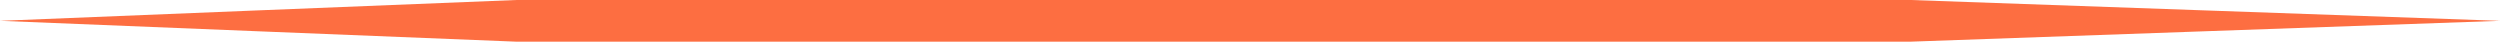 <?xml version="1.0" encoding="UTF-8"?> <svg xmlns="http://www.w3.org/2000/svg" width="240" height="4" viewBox="0 0 240 4" fill="none"> <path fill-rule="evenodd" clip-rule="evenodd" d="M-1.74845e-07 2C-1.74845e-07 2 49.324 2.56362e-06 49.566 2.58473e-06L183.408 6.99954e-05C183.65 7.00165e-05 240 2 240 2C240 2 183.65 4 183.408 4L49.566 4C49.324 4 -1.74845e-07 2 -1.74845e-07 2Z" fill="#FD6E41"></path> </svg> 